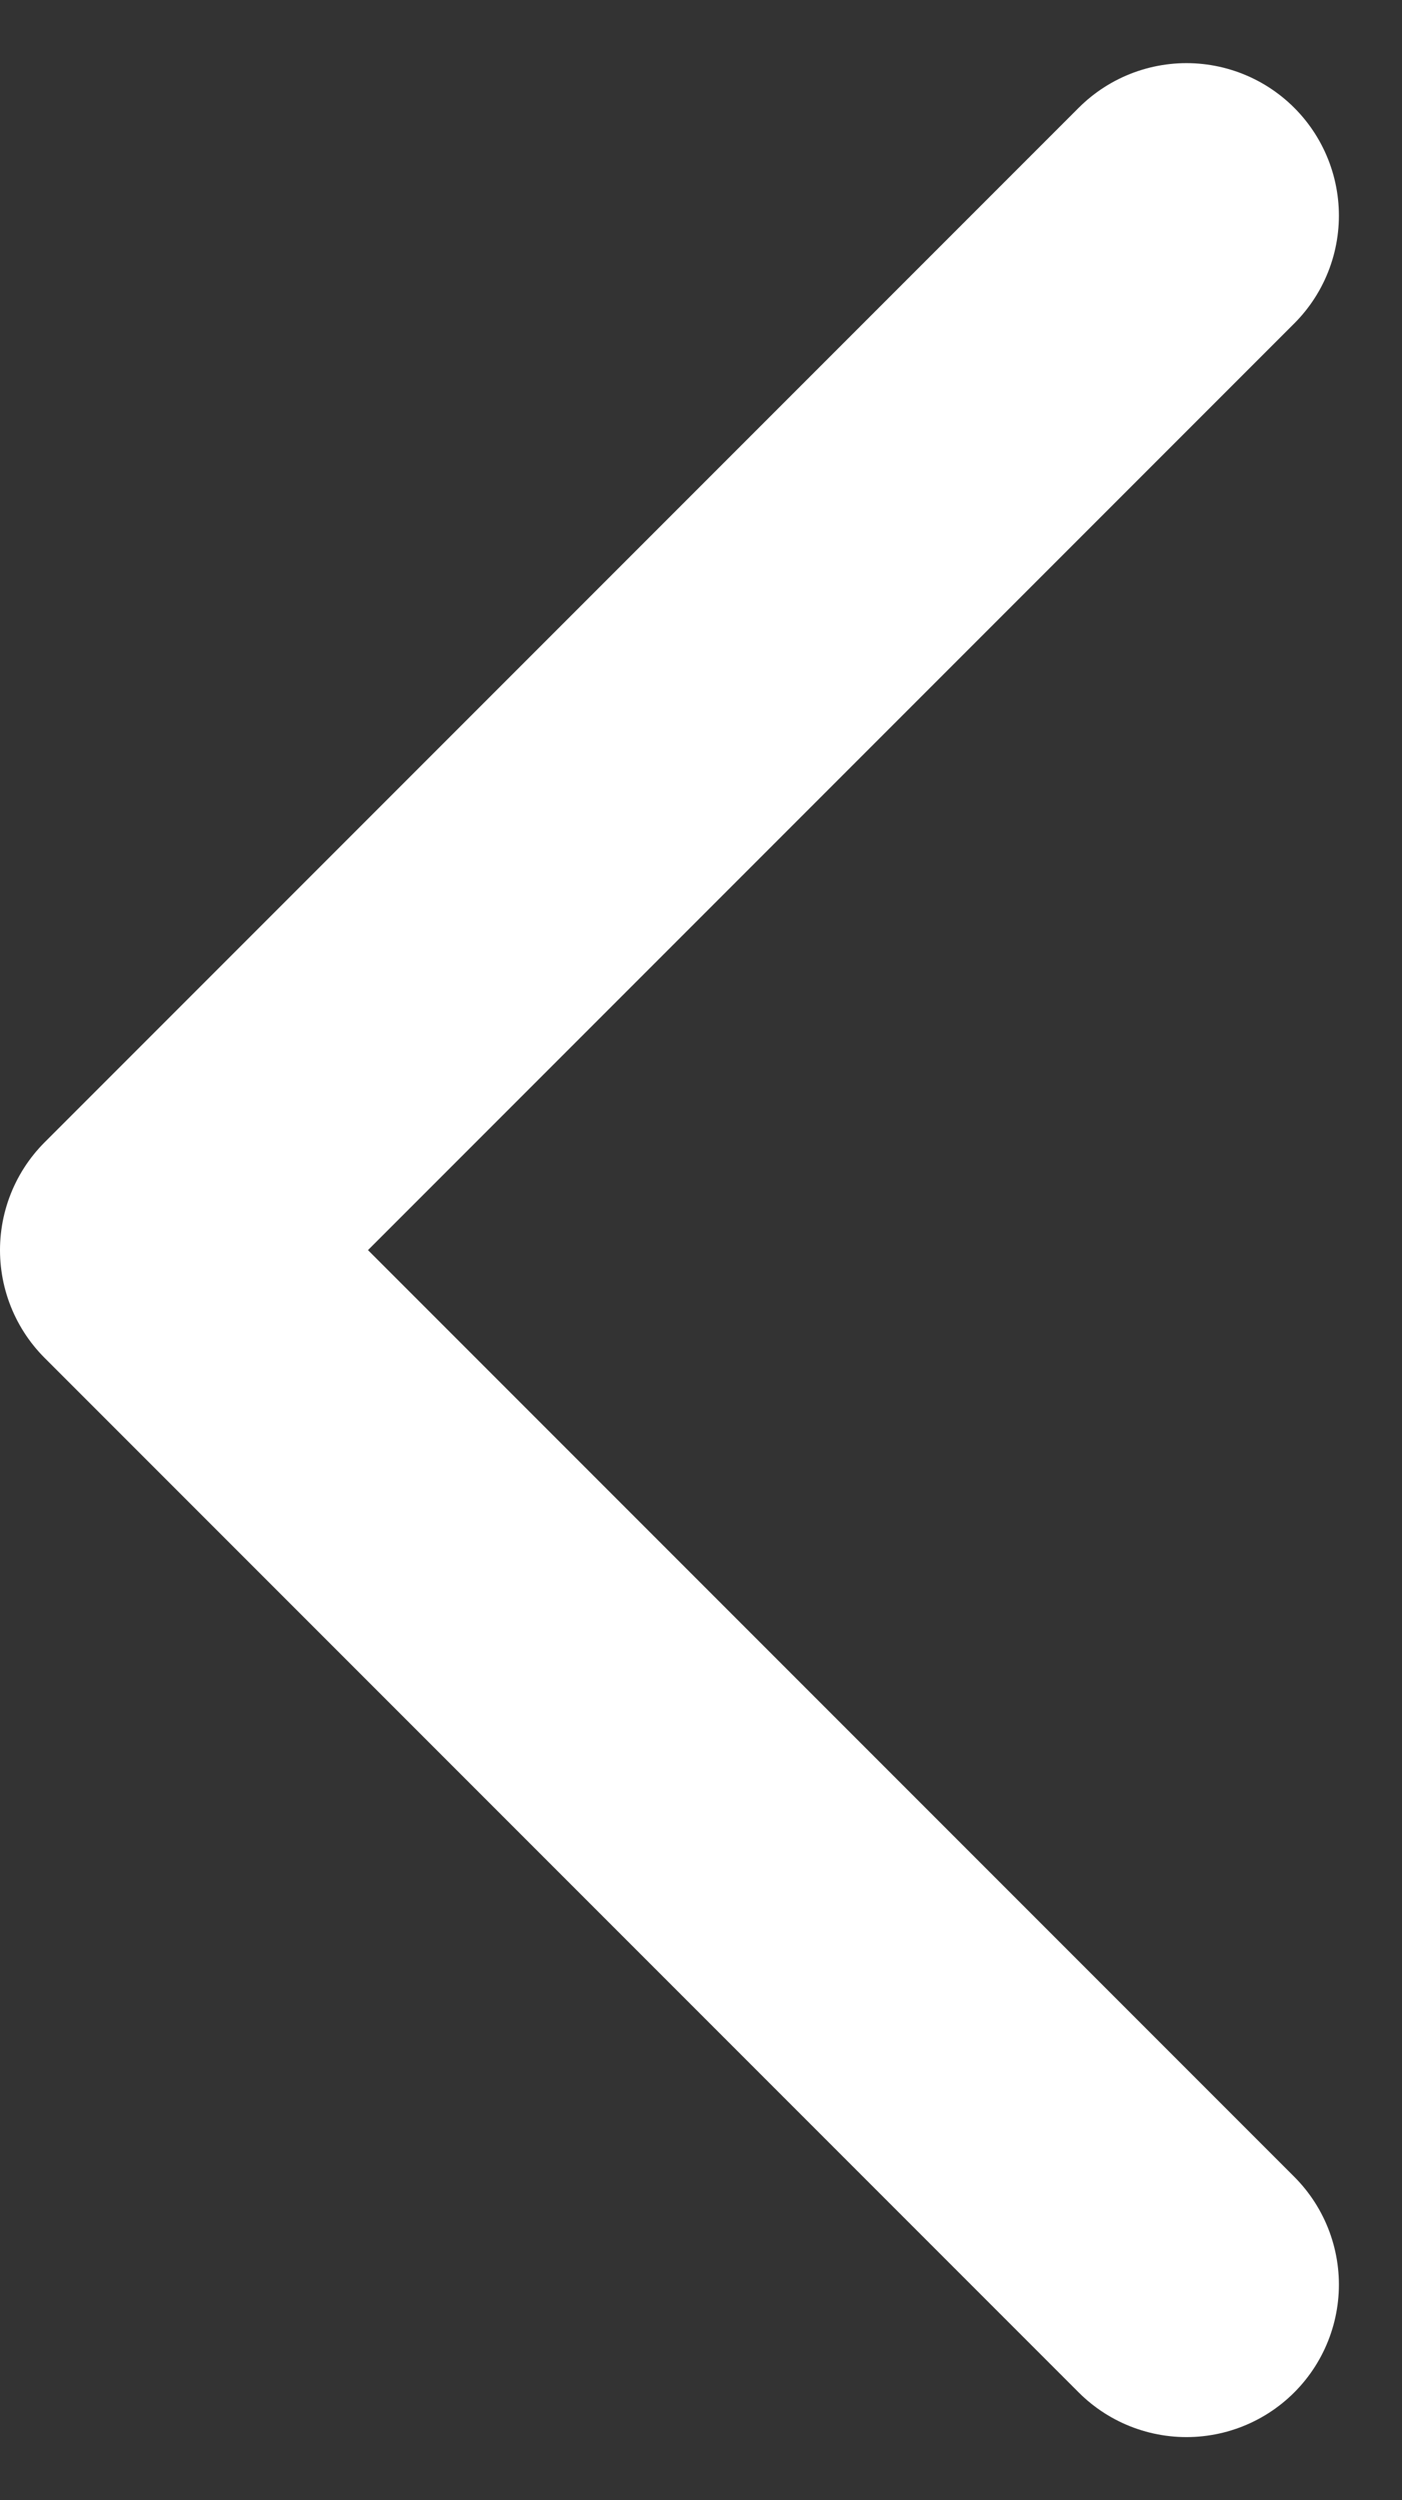 <svg xmlns="http://www.w3.org/2000/svg" width="13.797" height="24.594" viewBox="0 0 13.797 24.594">
  <rect x="0" y="0" width="13.797" height="24.594" fill="#333333" stroke="none"/>
  <path id="Path_38" data-name="Path 38" d="M-6051.811,460.638l-6.36,6.36-3.816,3.816,10.176,10.176" transform="translate(6063.487 -458.517)" fill="none" stroke="#fff" stroke-linecap="round" stroke-linejoin="round" stroke-width="3"/>
</svg>
